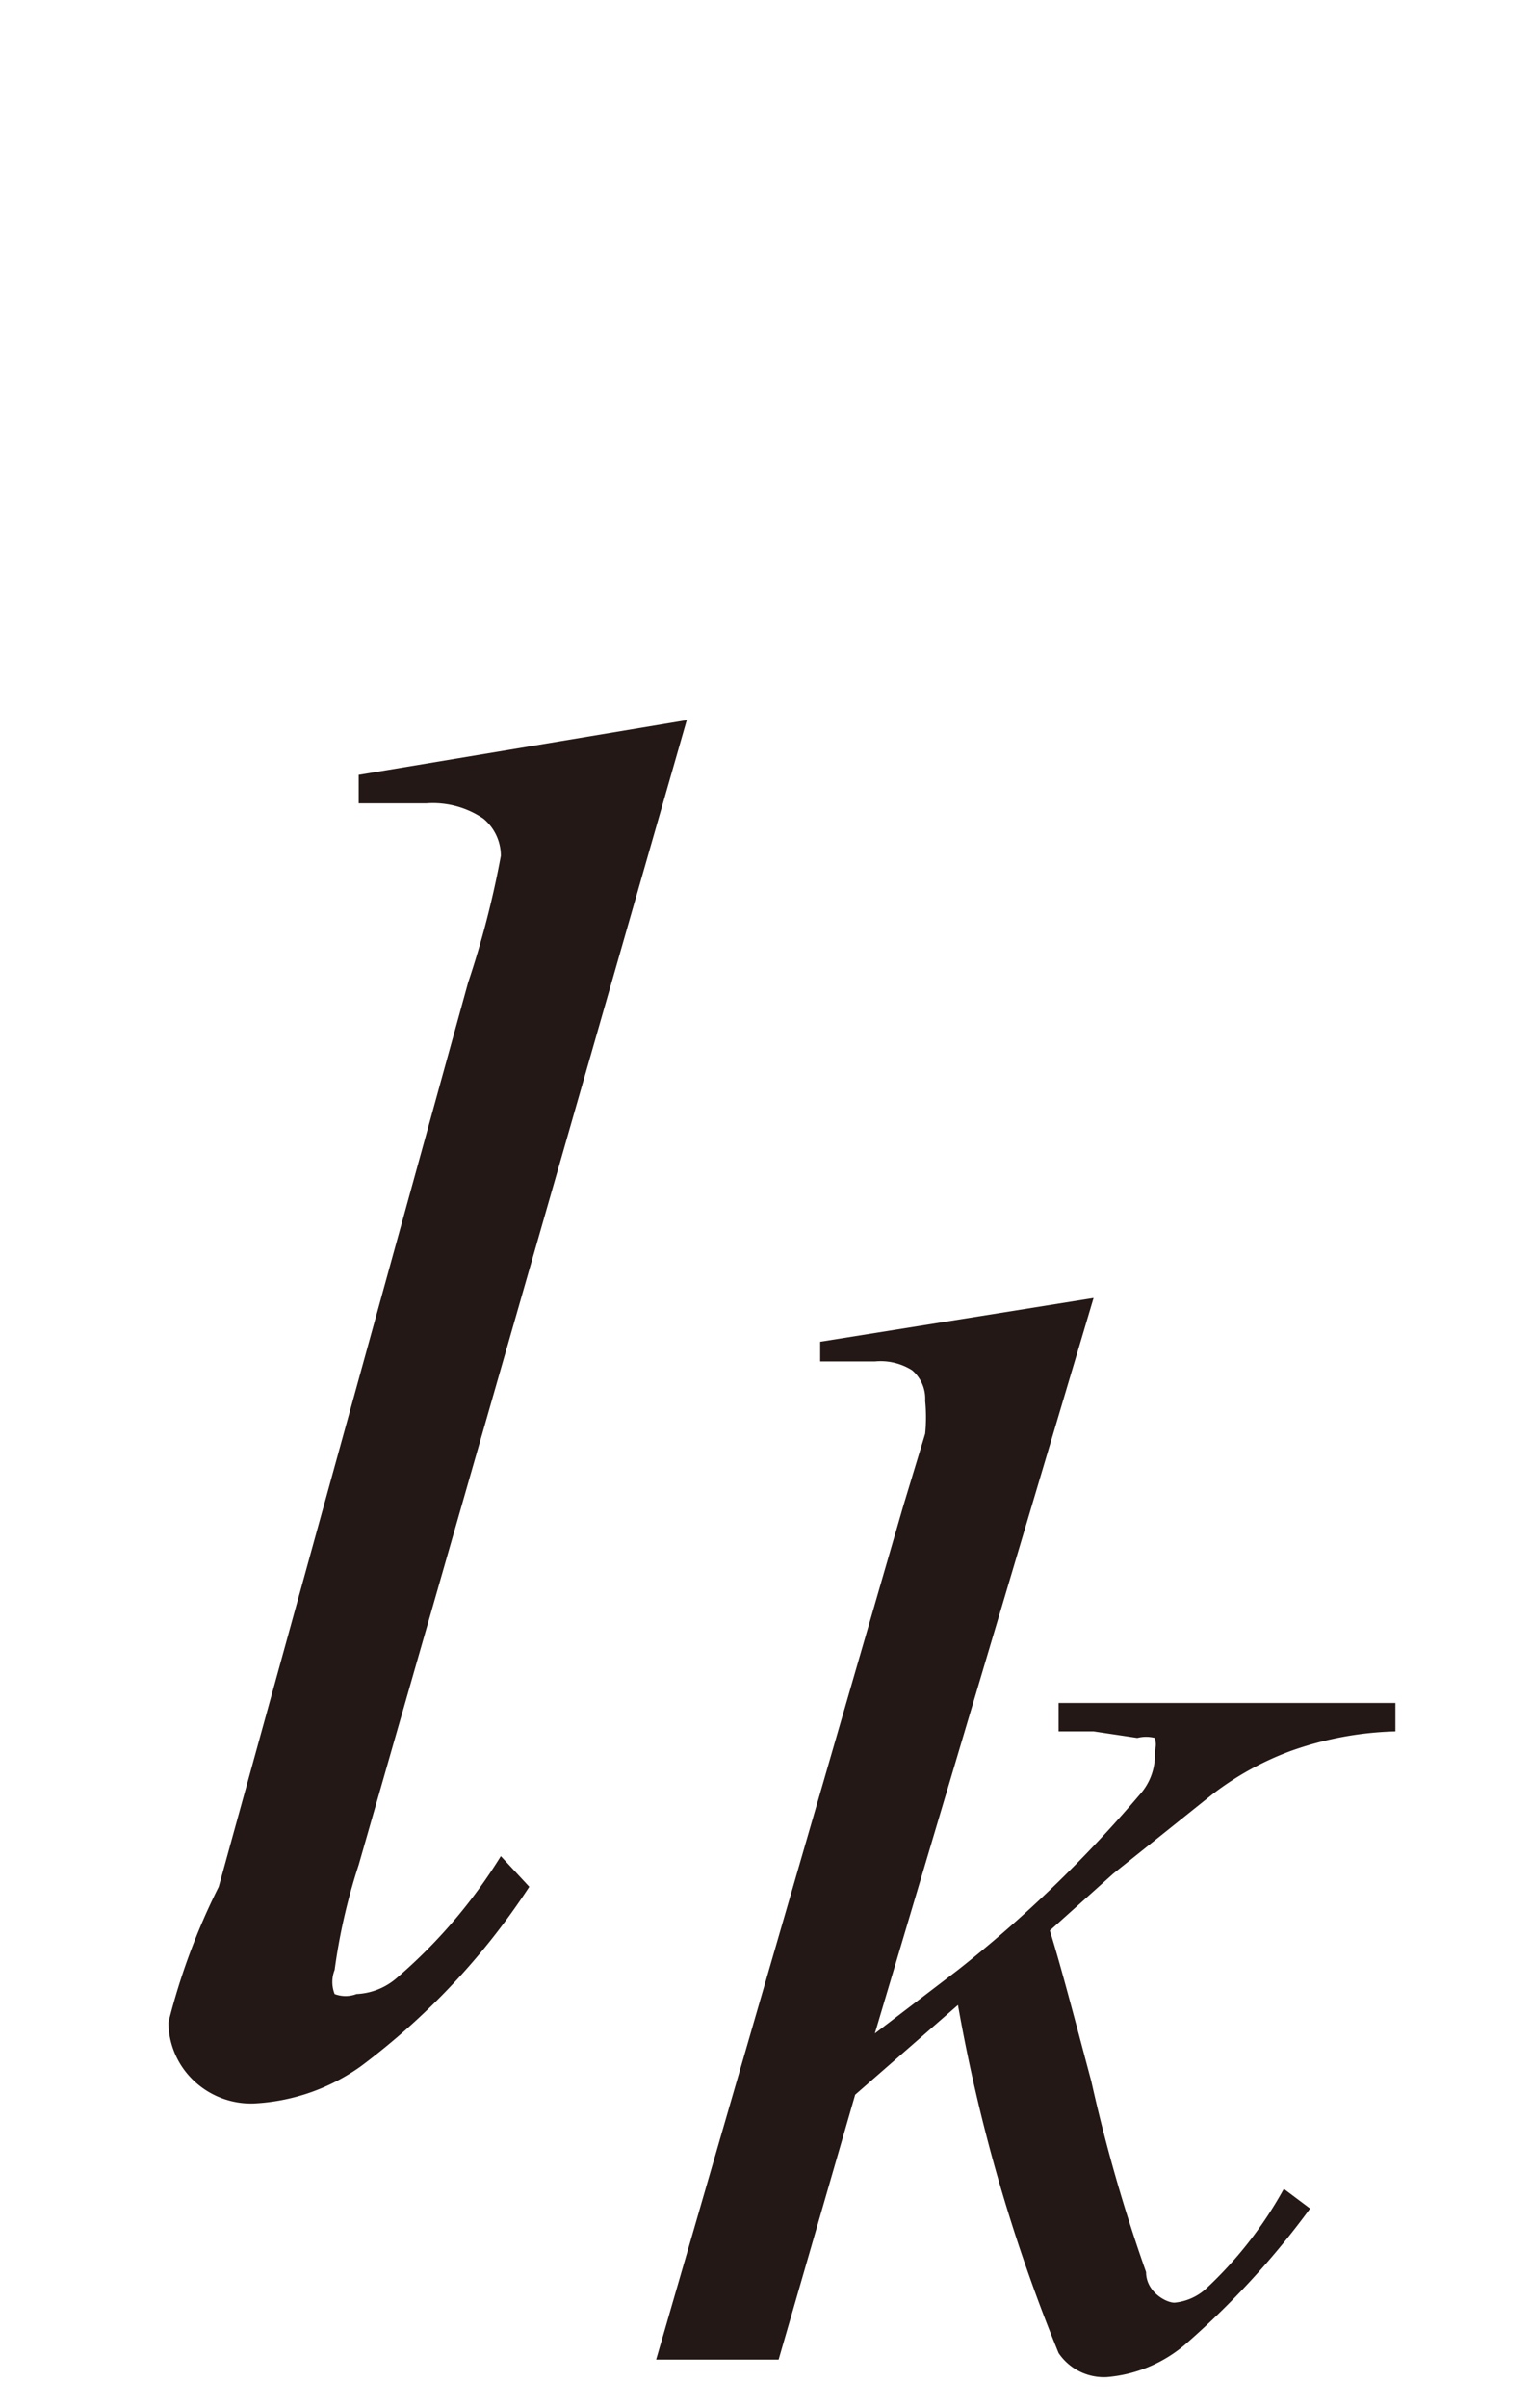 <svg id="レイヤー_1" data-name="レイヤー 1" xmlns="http://www.w3.org/2000/svg" viewBox="0 0 7 11"><defs><style>.cls-1{fill:#231815}</style></defs><title>i_11</title><path class="cls-1" d="M3.14 3.29l-1.5 5.23a2.7 2.7 0 0 0-.11.48.15.15 0 0 0 0 .11.14.14 0 0 0 .1 0 .3.3 0 0 0 .18-.07 2.38 2.38 0 0 0 .48-.56l.13.14a3.23 3.23 0 0 1-.77.82.92.92 0 0 1-.49.17.38.38 0 0 1-.28-.11.37.37 0 0 1-.11-.26A3 3 0 0 1 1 8.62l1.14-4.13a4.28 4.28 0 0 0 .15-.58.22.22 0 0 0-.08-.17.41.41 0 0 0-.26-.07h-.31v-.13zM5 5.93L4 9.29 4.38 9a5.83 5.83 0 0 0 .83-.8.27.27 0 0 0 .07-.2.1.1 0 0 0 0-.06.16.16 0 0 0-.08 0L5 7.91h-.16v-.13h1.54v.13A1.54 1.54 0 0 0 5.9 8a1.36 1.36 0 0 0-.36.2l-.45.36-.29.26c.05.16.11.39.19.69a7.52 7.52 0 0 0 .25.87c0 .09.09.14.13.14a.25.25 0 0 0 .14-.06 1.83 1.83 0 0 0 .36-.46l.12.09a3.82 3.82 0 0 1-.57.62.63.63 0 0 1-.36.15.25.25 0 0 1-.22-.11 7.77 7.77 0 0 1-.46-1.59l-.47.41-.35 1.21H3l1.13-3.9.1-.33a.76.76 0 0 0 0-.15.17.17 0 0 0-.06-.14.27.27 0 0 0-.17-.04h-.25v-.09z"/></svg>